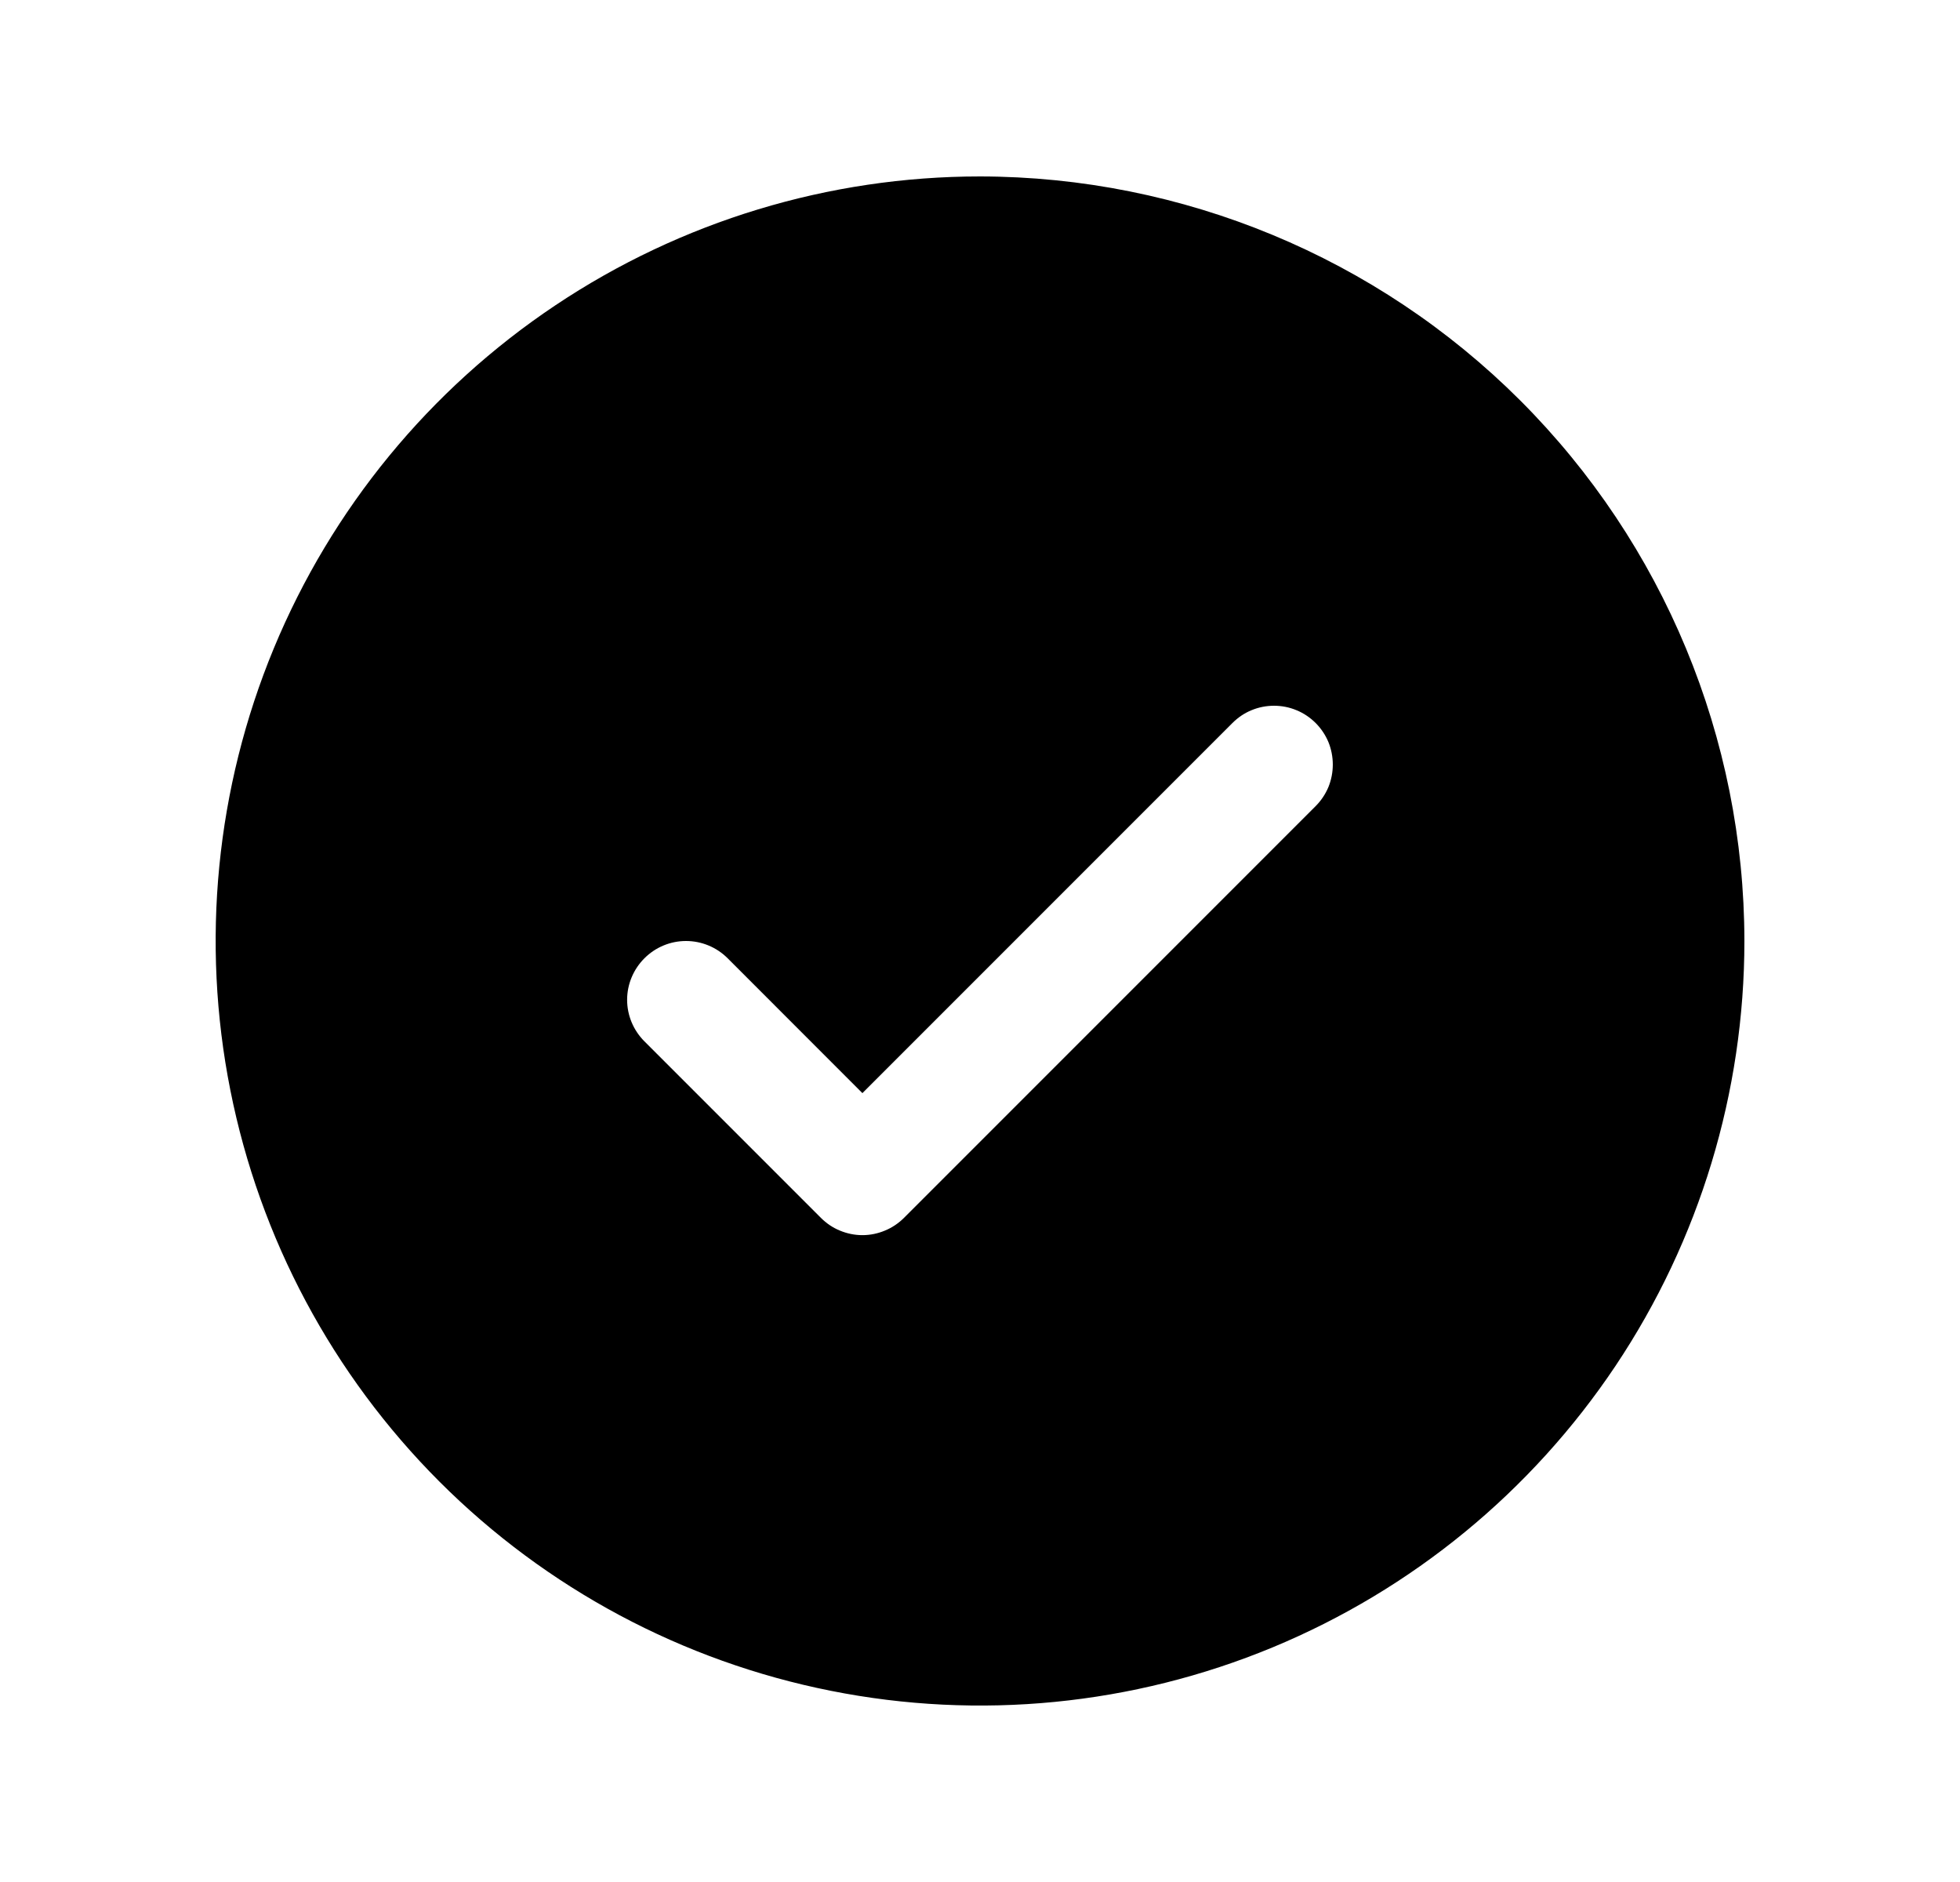 <svg width="25" height="24" viewBox="0 0 25 24" fill="none" xmlns="http://www.w3.org/2000/svg">
<path d="M12.5 2.25C15.085 2.253 17.564 3.281 19.392 5.108C21.22 6.936 22.248 9.415 22.25 12C22.25 13.928 21.678 15.814 20.607 17.417C19.535 19.02 18.013 20.27 16.232 21.008C14.45 21.746 12.489 21.939 10.598 21.562C8.707 21.186 6.969 20.258 5.606 18.895C4.242 17.531 3.314 15.794 2.938 13.902C2.562 12.011 2.755 10.05 3.492 8.269C4.23 6.487 5.48 4.965 7.083 3.894C8.687 2.822 10.572 2.25 12.5 2.25ZM16.25 9C16.152 9 16.054 9.019 15.963 9.057C15.872 9.094 15.79 9.15 15.72 9.22L11 13.94L9.281 12.22C9.14 12.079 8.949 12 8.75 12C8.551 12 8.361 12.079 8.22 12.22C8.079 12.361 7.999 12.551 7.999 12.75C7.999 12.949 8.079 13.139 8.22 13.28L10.47 15.53C10.54 15.6 10.622 15.656 10.713 15.693C10.804 15.731 10.902 15.751 11 15.751C11.099 15.751 11.196 15.731 11.287 15.693C11.378 15.656 11.461 15.6 11.531 15.53L16.781 10.28C16.85 10.211 16.906 10.128 16.944 10.037C16.981 9.946 17 9.848 17 9.75C17 9.652 16.981 9.554 16.944 9.463C16.906 9.372 16.85 9.289 16.781 9.22C16.711 9.15 16.628 9.094 16.537 9.057C16.446 9.019 16.349 9 16.25 9Z" fill="black" style="fill:black;fill-opacity:1;"/>
</svg>
